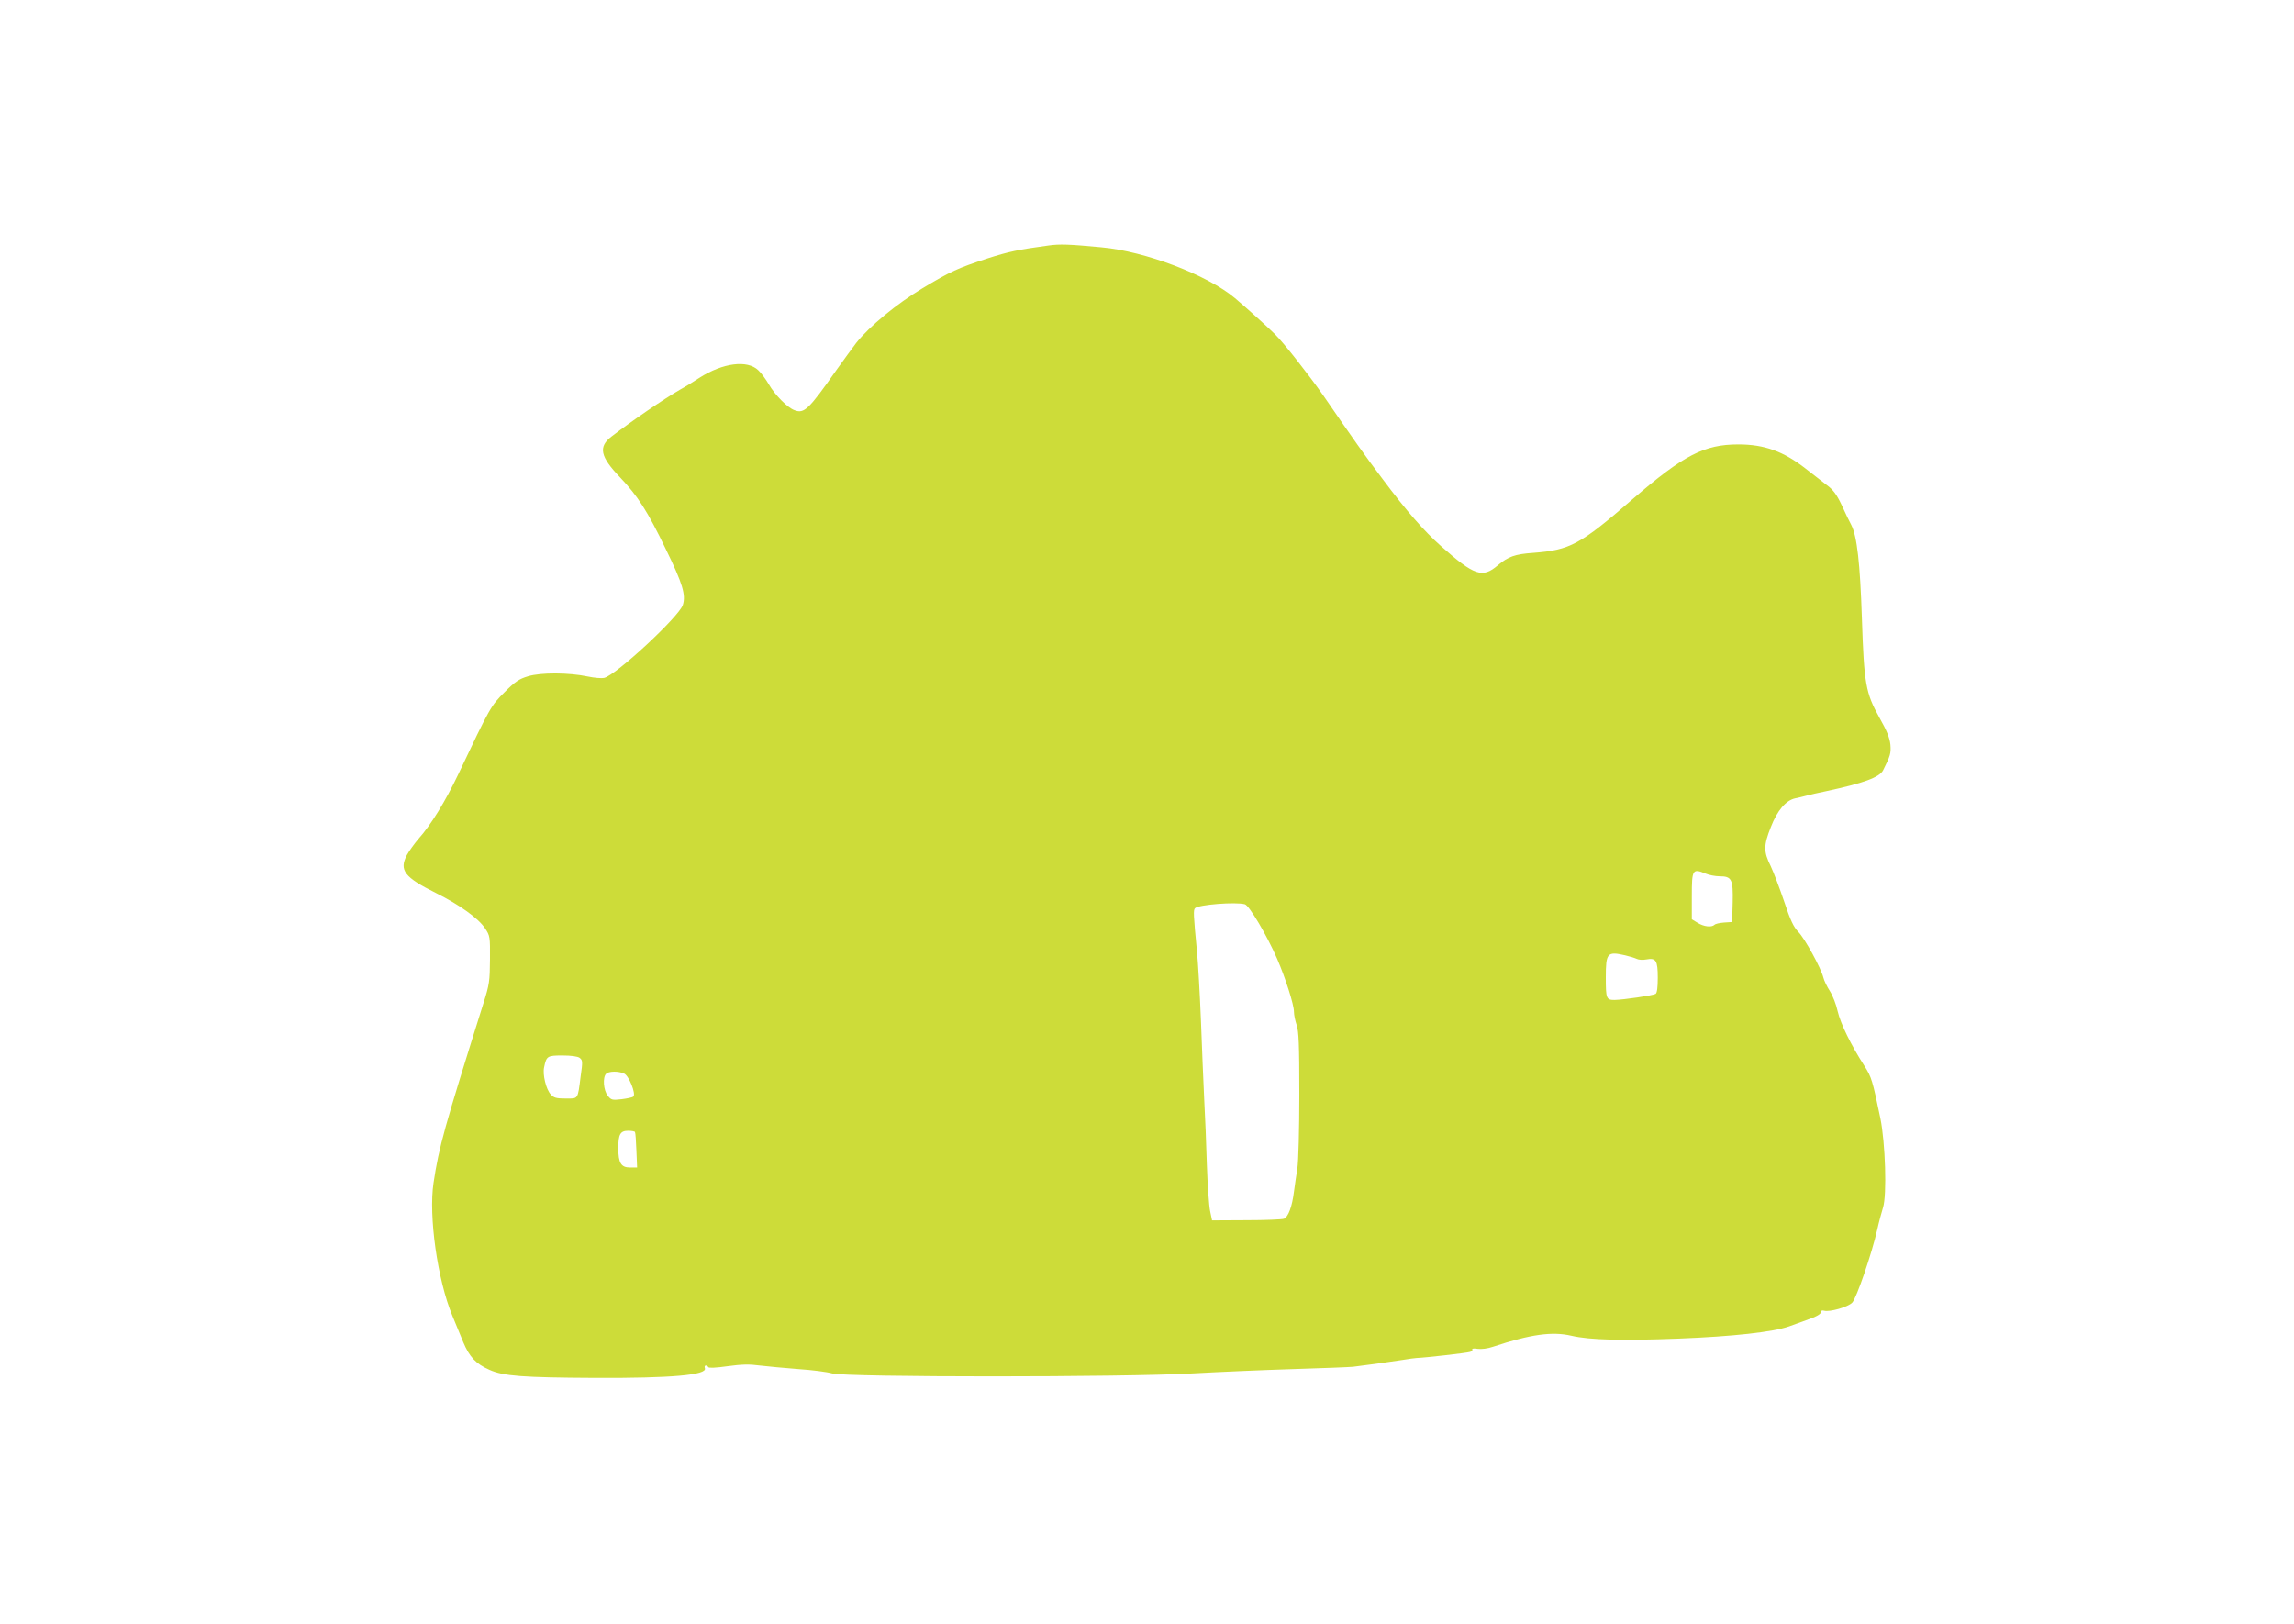 <?xml version="1.0" standalone="no"?>
<!DOCTYPE svg PUBLIC "-//W3C//DTD SVG 20010904//EN"
 "http://www.w3.org/TR/2001/REC-SVG-20010904/DTD/svg10.dtd">
<svg version="1.0" xmlns="http://www.w3.org/2000/svg"
 width="1280pt" height="906pt" viewBox="0 0 1280 906"
 preserveAspectRatio="xMidYMid meet">
<g transform="translate(0,906) scale(0.1,-0.1)"
fill="#cddc39" stroke="none">
<path d="M5850 7690 c-171 -23 -224 -35 -340 -72 -165 -54 -206 -72 -365 -168
-141 -85 -294 -211 -367 -303 -22 -29 -72 -97 -111 -152 -155 -221 -180 -245
-234 -224 -39 14 -109 85 -143 144 -16 28 -42 63 -59 79 -61 59 -198 41 -328
-42 -32 -21 -80 -51 -108 -66 -93 -54 -266 -172 -383 -262 -75 -58 -63 -112
48 -228 98 -103 153 -188 256 -402 93 -191 112 -254 94 -310 -22 -66 -372
-391 -439 -407 -13 -3 -55 0 -92 8 -104 22 -262 23 -333 1 -50 -15 -71 -29
-131 -89 -76 -76 -79 -80 -259 -460 -70 -147 -153 -283 -221 -358 -22 -26 -52
-67 -65 -91 -44 -84 -13 -124 162 -211 134 -67 237 -141 275 -198 27 -41 28
-46 27 -173 -1 -121 -3 -139 -37 -246 -219 -697 -247 -796 -278 -1001 -28
-185 22 -541 105 -741 19 -46 46 -112 61 -148 34 -82 71 -121 146 -154 77 -35
186 -43 589 -45 424 -2 628 16 613 54 -3 8 -1 15 5 15 6 0 12 -4 14 -9 2 -6
44 -4 107 5 81 11 122 12 180 4 42 -5 139 -14 216 -20 77 -5 161 -16 188 -24
70 -22 1640 -22 2012 0 143 8 395 19 560 24 165 5 316 11 335 13 52 6 206 27
275 38 33 6 69 10 80 11 41 1 281 28 298 34 9 3 15 9 12 14 -3 5 10 6 29 3 22
-3 56 1 88 12 208 69 329 86 436 61 104 -24 282 -28 597 -16 307 12 528 37
617 68 29 11 81 29 116 42 38 13 62 28 62 37 0 9 6 12 18 9 30 -9 133 20 157
45 24 25 109 272 140 409 9 41 24 96 32 122 22 70 13 360 -15 498 -44 212 -49
229 -89 292 -76 118 -133 236 -149 304 -8 38 -28 89 -44 114 -16 25 -32 58
-36 75 -13 52 -104 219 -140 255 -27 28 -44 65 -79 170 -25 74 -59 163 -75
197 -40 81 -40 114 1 218 36 93 84 149 136 160 16 3 44 10 63 15 19 5 69 17
110 25 206 44 297 77 317 116 41 82 45 95 41 144 -4 37 -19 76 -61 150 -77
138 -86 189 -98 555 -10 307 -27 457 -59 520 -10 19 -35 69 -54 112 -28 59
-47 85 -84 112 -26 20 -78 61 -117 91 -123 96 -230 135 -375 135 -191 0 -306
-60 -590 -305 -294 -255 -349 -284 -554 -300 -103 -7 -141 -21 -198 -69 -86
-74 -131 -59 -318 107 -93 82 -195 199 -324 372 -102 135 -161 219 -333 469
-79 113 -220 293 -268 340 -42 42 -162 150 -225 203 -152 128 -500 261 -745
283 -181 17 -231 19 -295 10z m3667 -3505 c19 -8 54 -15 78 -15 68 0 76 -17
73 -146 l-3 -109 -45 -3 c-25 -2 -49 -7 -54 -13 -16 -15 -59 -10 -93 11 l-33
20 0 129 c0 150 4 156 77 126z m-2571 -171 c24 -6 124 -175 180 -304 47 -109
94 -256 94 -296 0 -17 7 -51 15 -74 12 -35 15 -106 15 -389 0 -191 -5 -375
-11 -411 -6 -36 -14 -94 -19 -130 -10 -82 -32 -142 -56 -151 -11 -4 -105 -8
-210 -8 l-191 -1 -11 53 c-6 28 -14 144 -18 257 -3 113 -10 279 -15 370 -4 91
-13 287 -18 435 -6 149 -16 322 -22 385 -20 206 -21 232 -11 242 20 20 226 36
278 22z m2122 -285 c26 -6 55 -15 65 -20 10 -5 34 -7 53 -3 54 10 64 -5 64
-102 0 -54 -4 -85 -12 -90 -15 -9 -179 -33 -229 -34 -46 0 -49 7 -49 126 0
137 8 146 108 123z m-5834 -572 c17 -13 18 -20 6 -103 -17 -132 -12 -124 -84
-124 -52 0 -66 4 -83 23 -26 28 -46 110 -37 151 13 63 18 66 102 66 49 0 85
-5 96 -13z m249 -88 c26 -12 67 -113 51 -128 -5 -5 -35 -11 -66 -15 -53 -6
-58 -4 -77 20 -24 30 -29 102 -9 122 15 15 69 16 101 1z m60 -326 c3 -5 6 -51
8 -103 l4 -95 -40 0 c-49 0 -65 25 -65 108 0 77 11 97 55 97 18 0 36 -3 38 -7z"/>
</g>
</svg>
